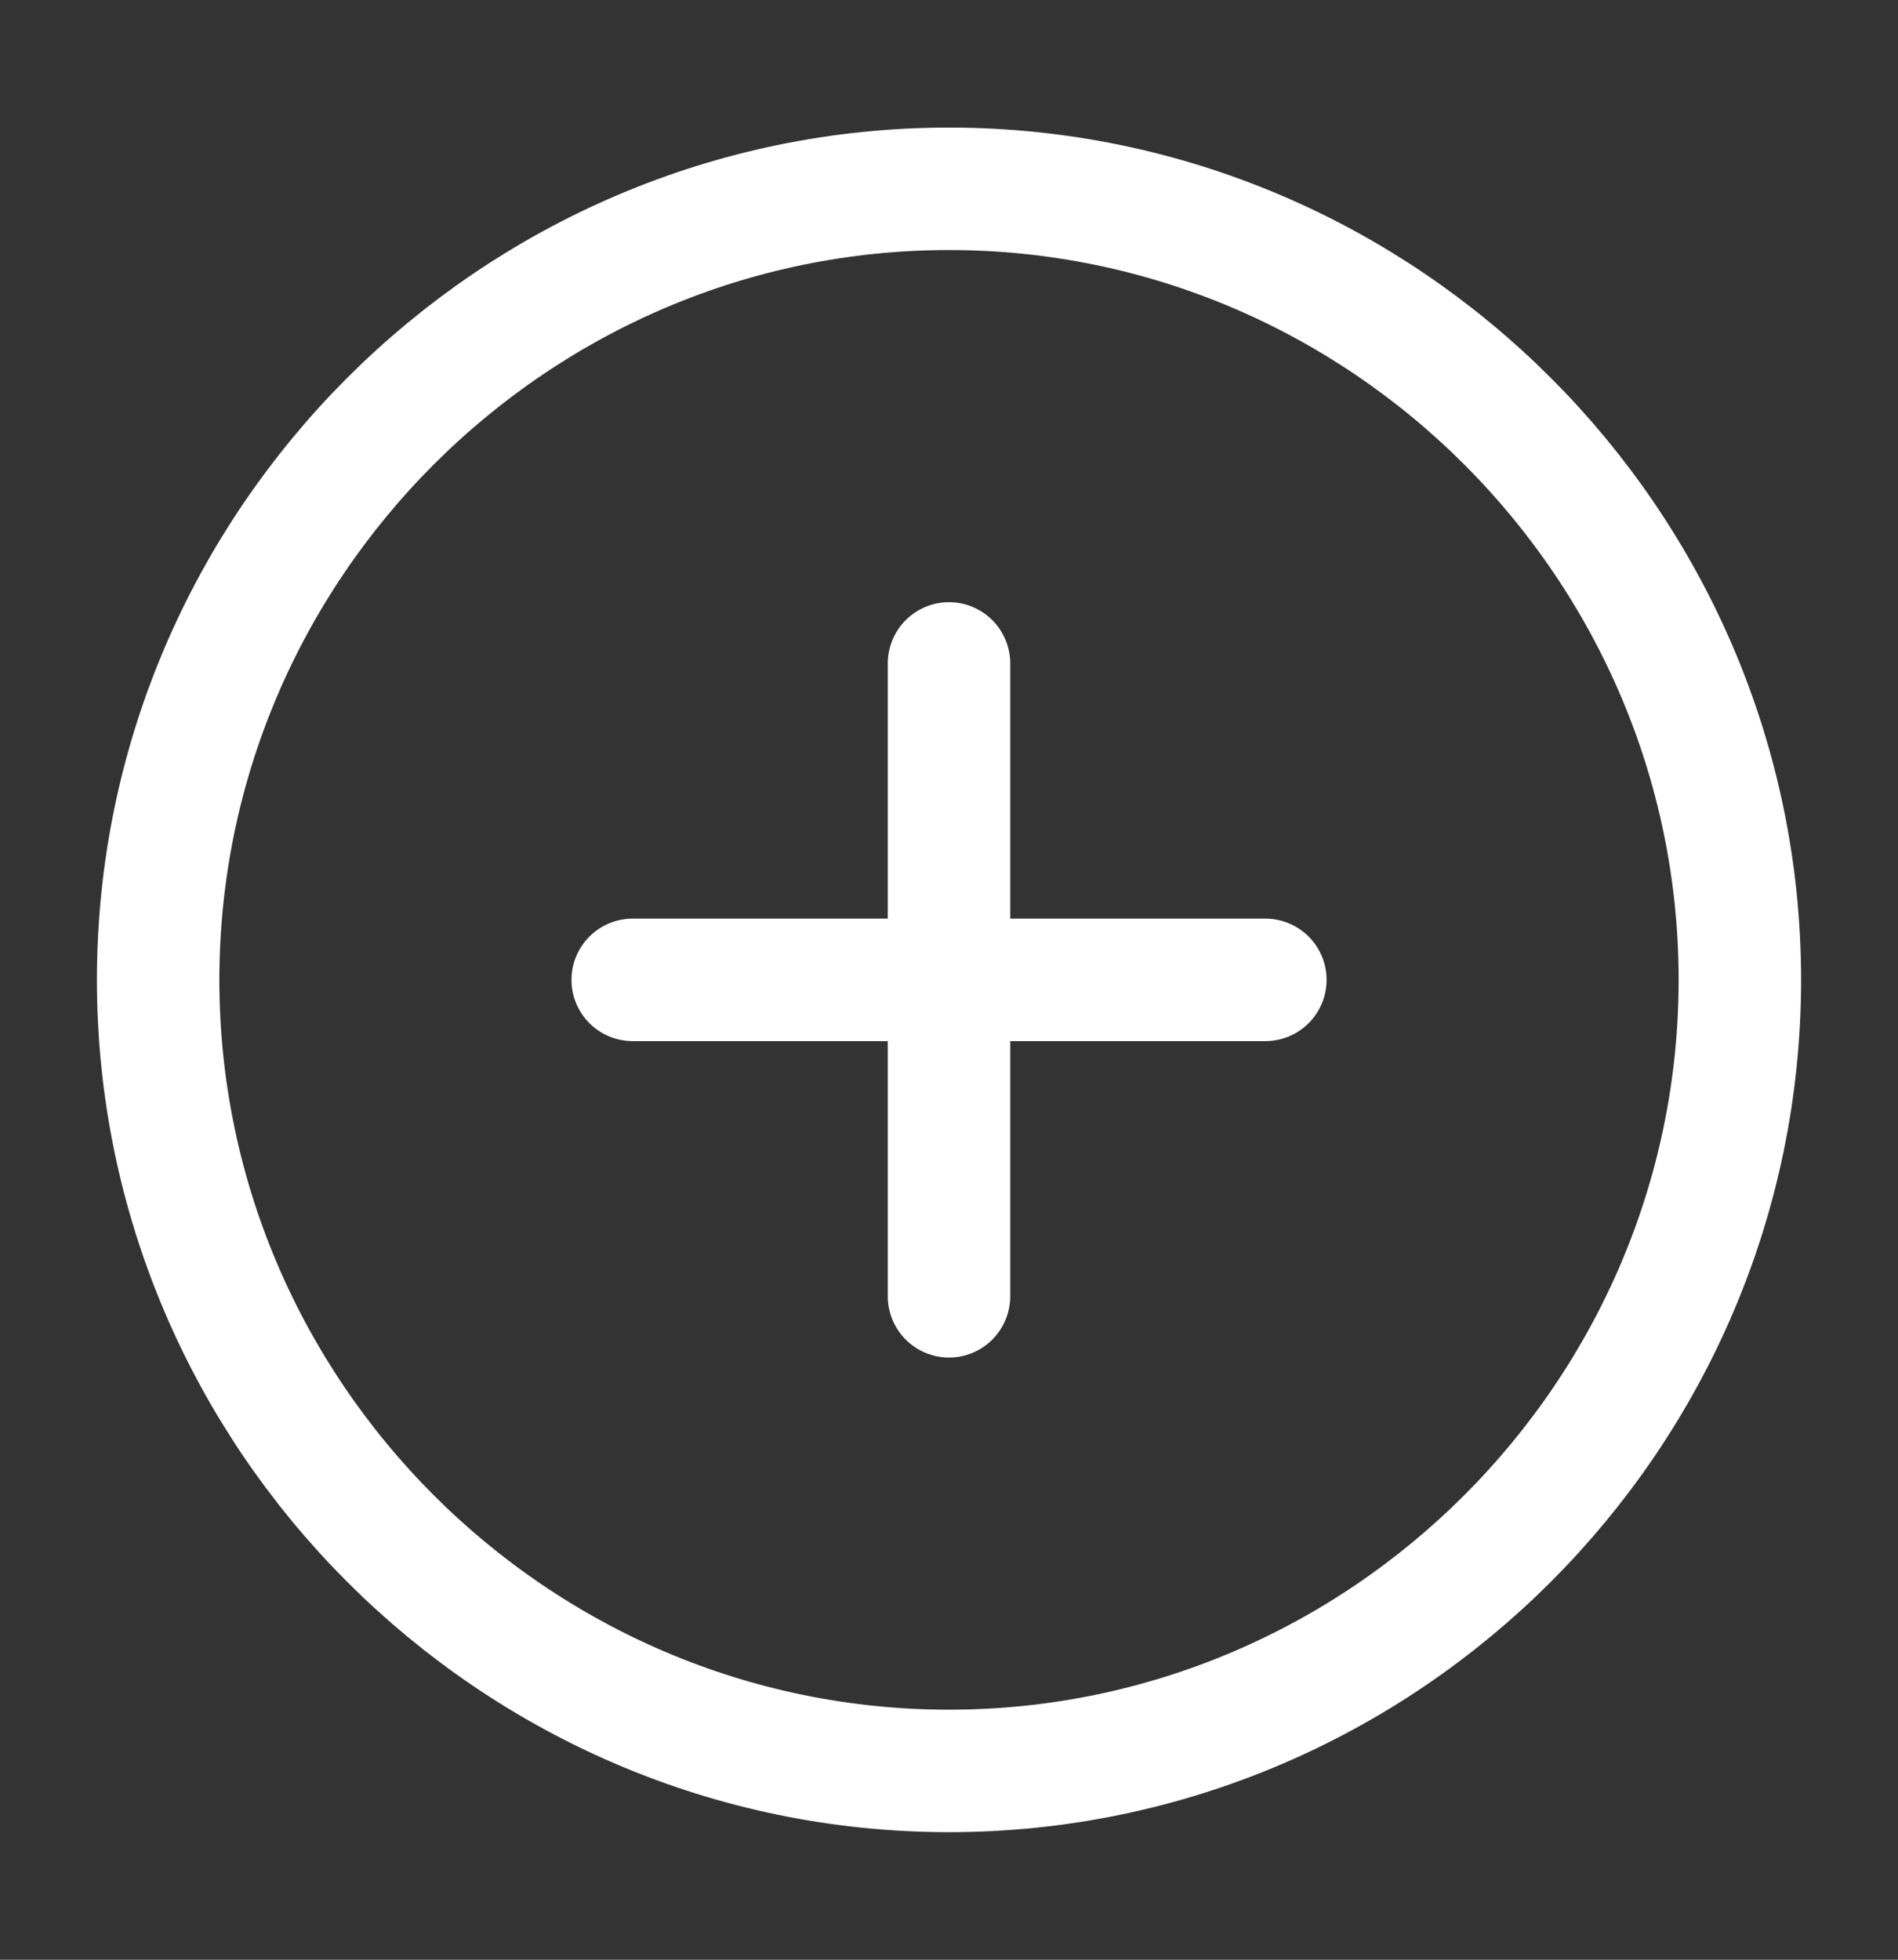 <svg width="31" height="32" viewBox="0 0 31 32" fill="none" xmlns="http://www.w3.org/2000/svg">
<rect x="0" y="0" width="31" height="32" fill="#333333" stroke="none"/>
<path d="M10.334 16H20.667M15.5 21.167V10.833M15.5 28.917C22.604 28.917 28.417 23.104 28.417 16C28.417 8.896 22.604 3.083 15.5 3.083C8.396 3.083 2.583 8.896 2.583 16C2.583 23.104 8.396 28.917 15.5 28.917Z" stroke="white" stroke-width="2" stroke-linecap="round" stroke-linejoin="round"/>
</svg>
